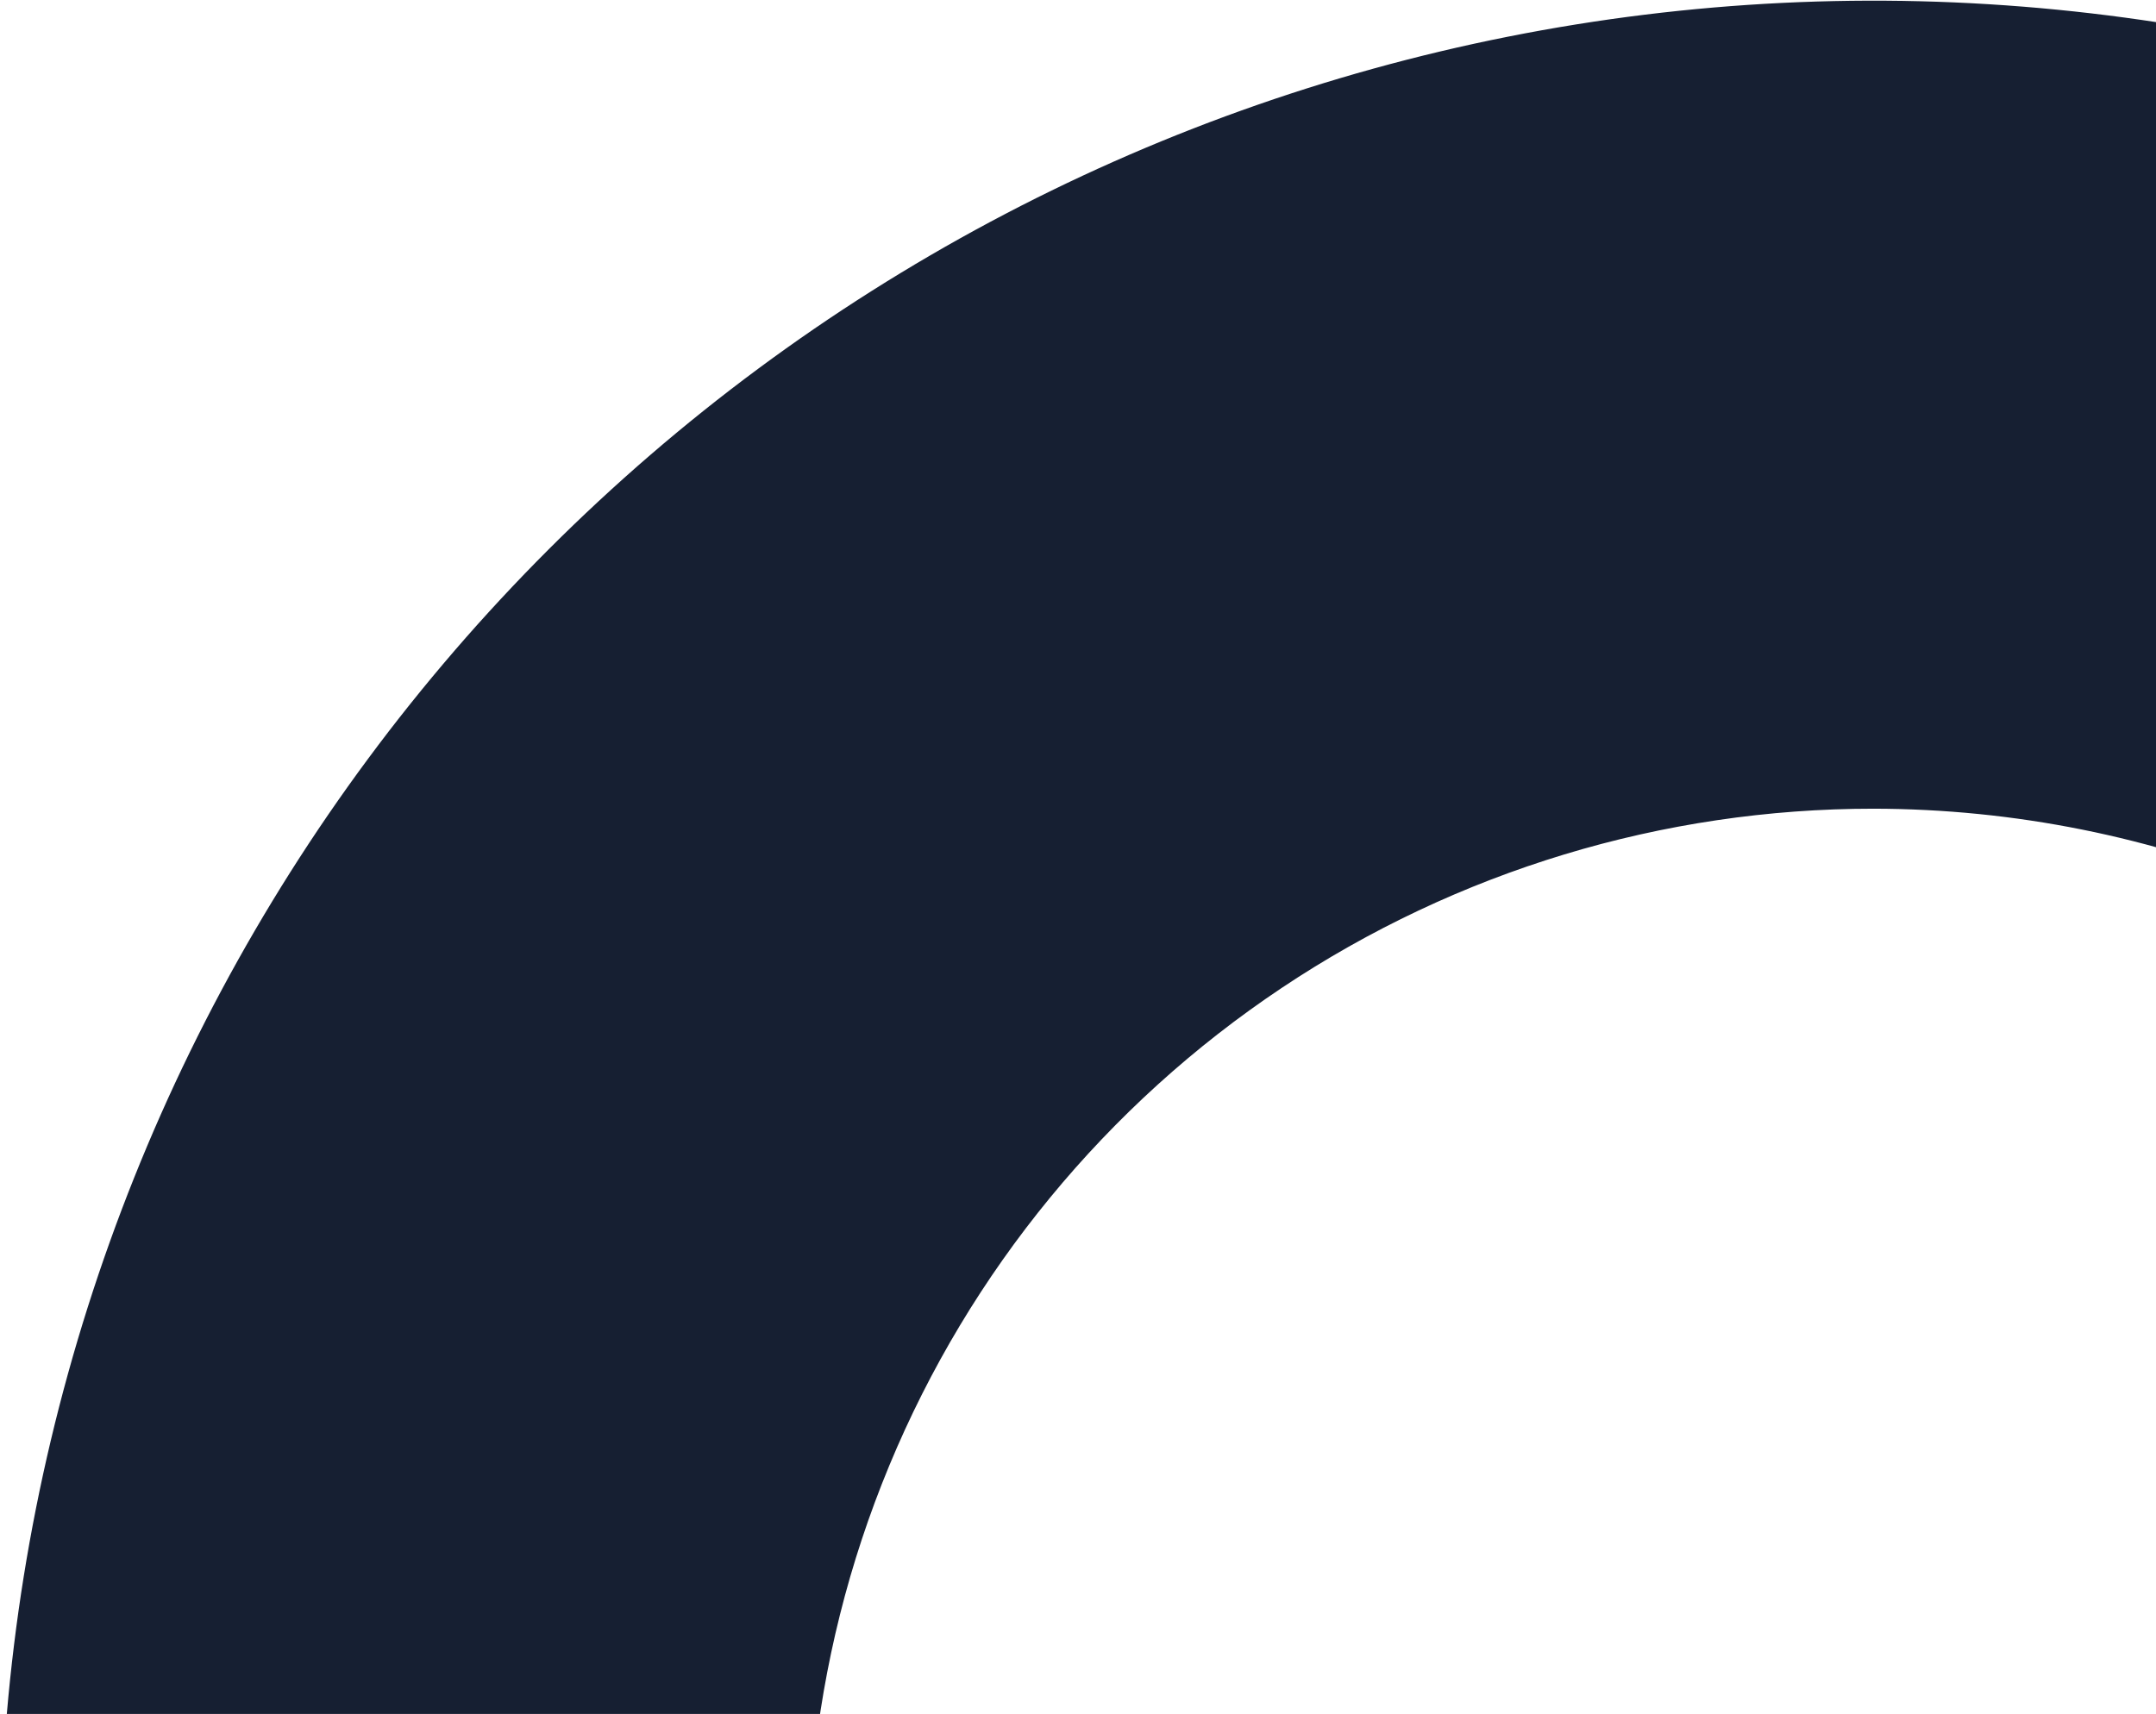 <svg width="332" height="264" viewBox="0 0 332 264" fill="none" xmlns="http://www.w3.org/2000/svg">
<path d="M288.499 577.104C231.439 577.104 175.661 560.184 128.217 528.483C80.773 496.783 43.796 451.725 21.96 399.009C0.124 346.292 -5.589 288.284 5.543 232.321C16.674 176.357 44.151 124.952 84.499 84.604C124.846 44.257 176.252 16.78 232.216 5.648C288.179 -5.484 346.187 0.229 398.903 22.065C451.62 43.901 496.677 80.879 528.378 128.323C560.079 175.766 576.999 231.545 576.999 288.605C576.933 365.099 546.517 438.442 492.427 492.532C438.337 546.622 364.994 577.039 288.499 577.104ZM288.499 124.563C256.06 124.551 224.345 134.158 197.366 152.171C170.387 170.184 149.356 195.793 136.932 225.759C124.508 255.725 121.249 288.703 127.568 320.521C133.887 352.339 149.499 381.569 172.431 404.514C195.363 427.458 224.584 443.088 256.398 449.424C288.213 455.761 321.192 452.521 351.165 440.114C381.139 427.707 406.759 406.691 424.788 379.722C442.816 352.753 452.442 321.044 452.448 288.605C452.415 245.124 435.134 203.433 404.398 172.679C373.661 141.925 331.979 124.62 288.499 124.563Z" fill="#161F32"/>
</svg>
